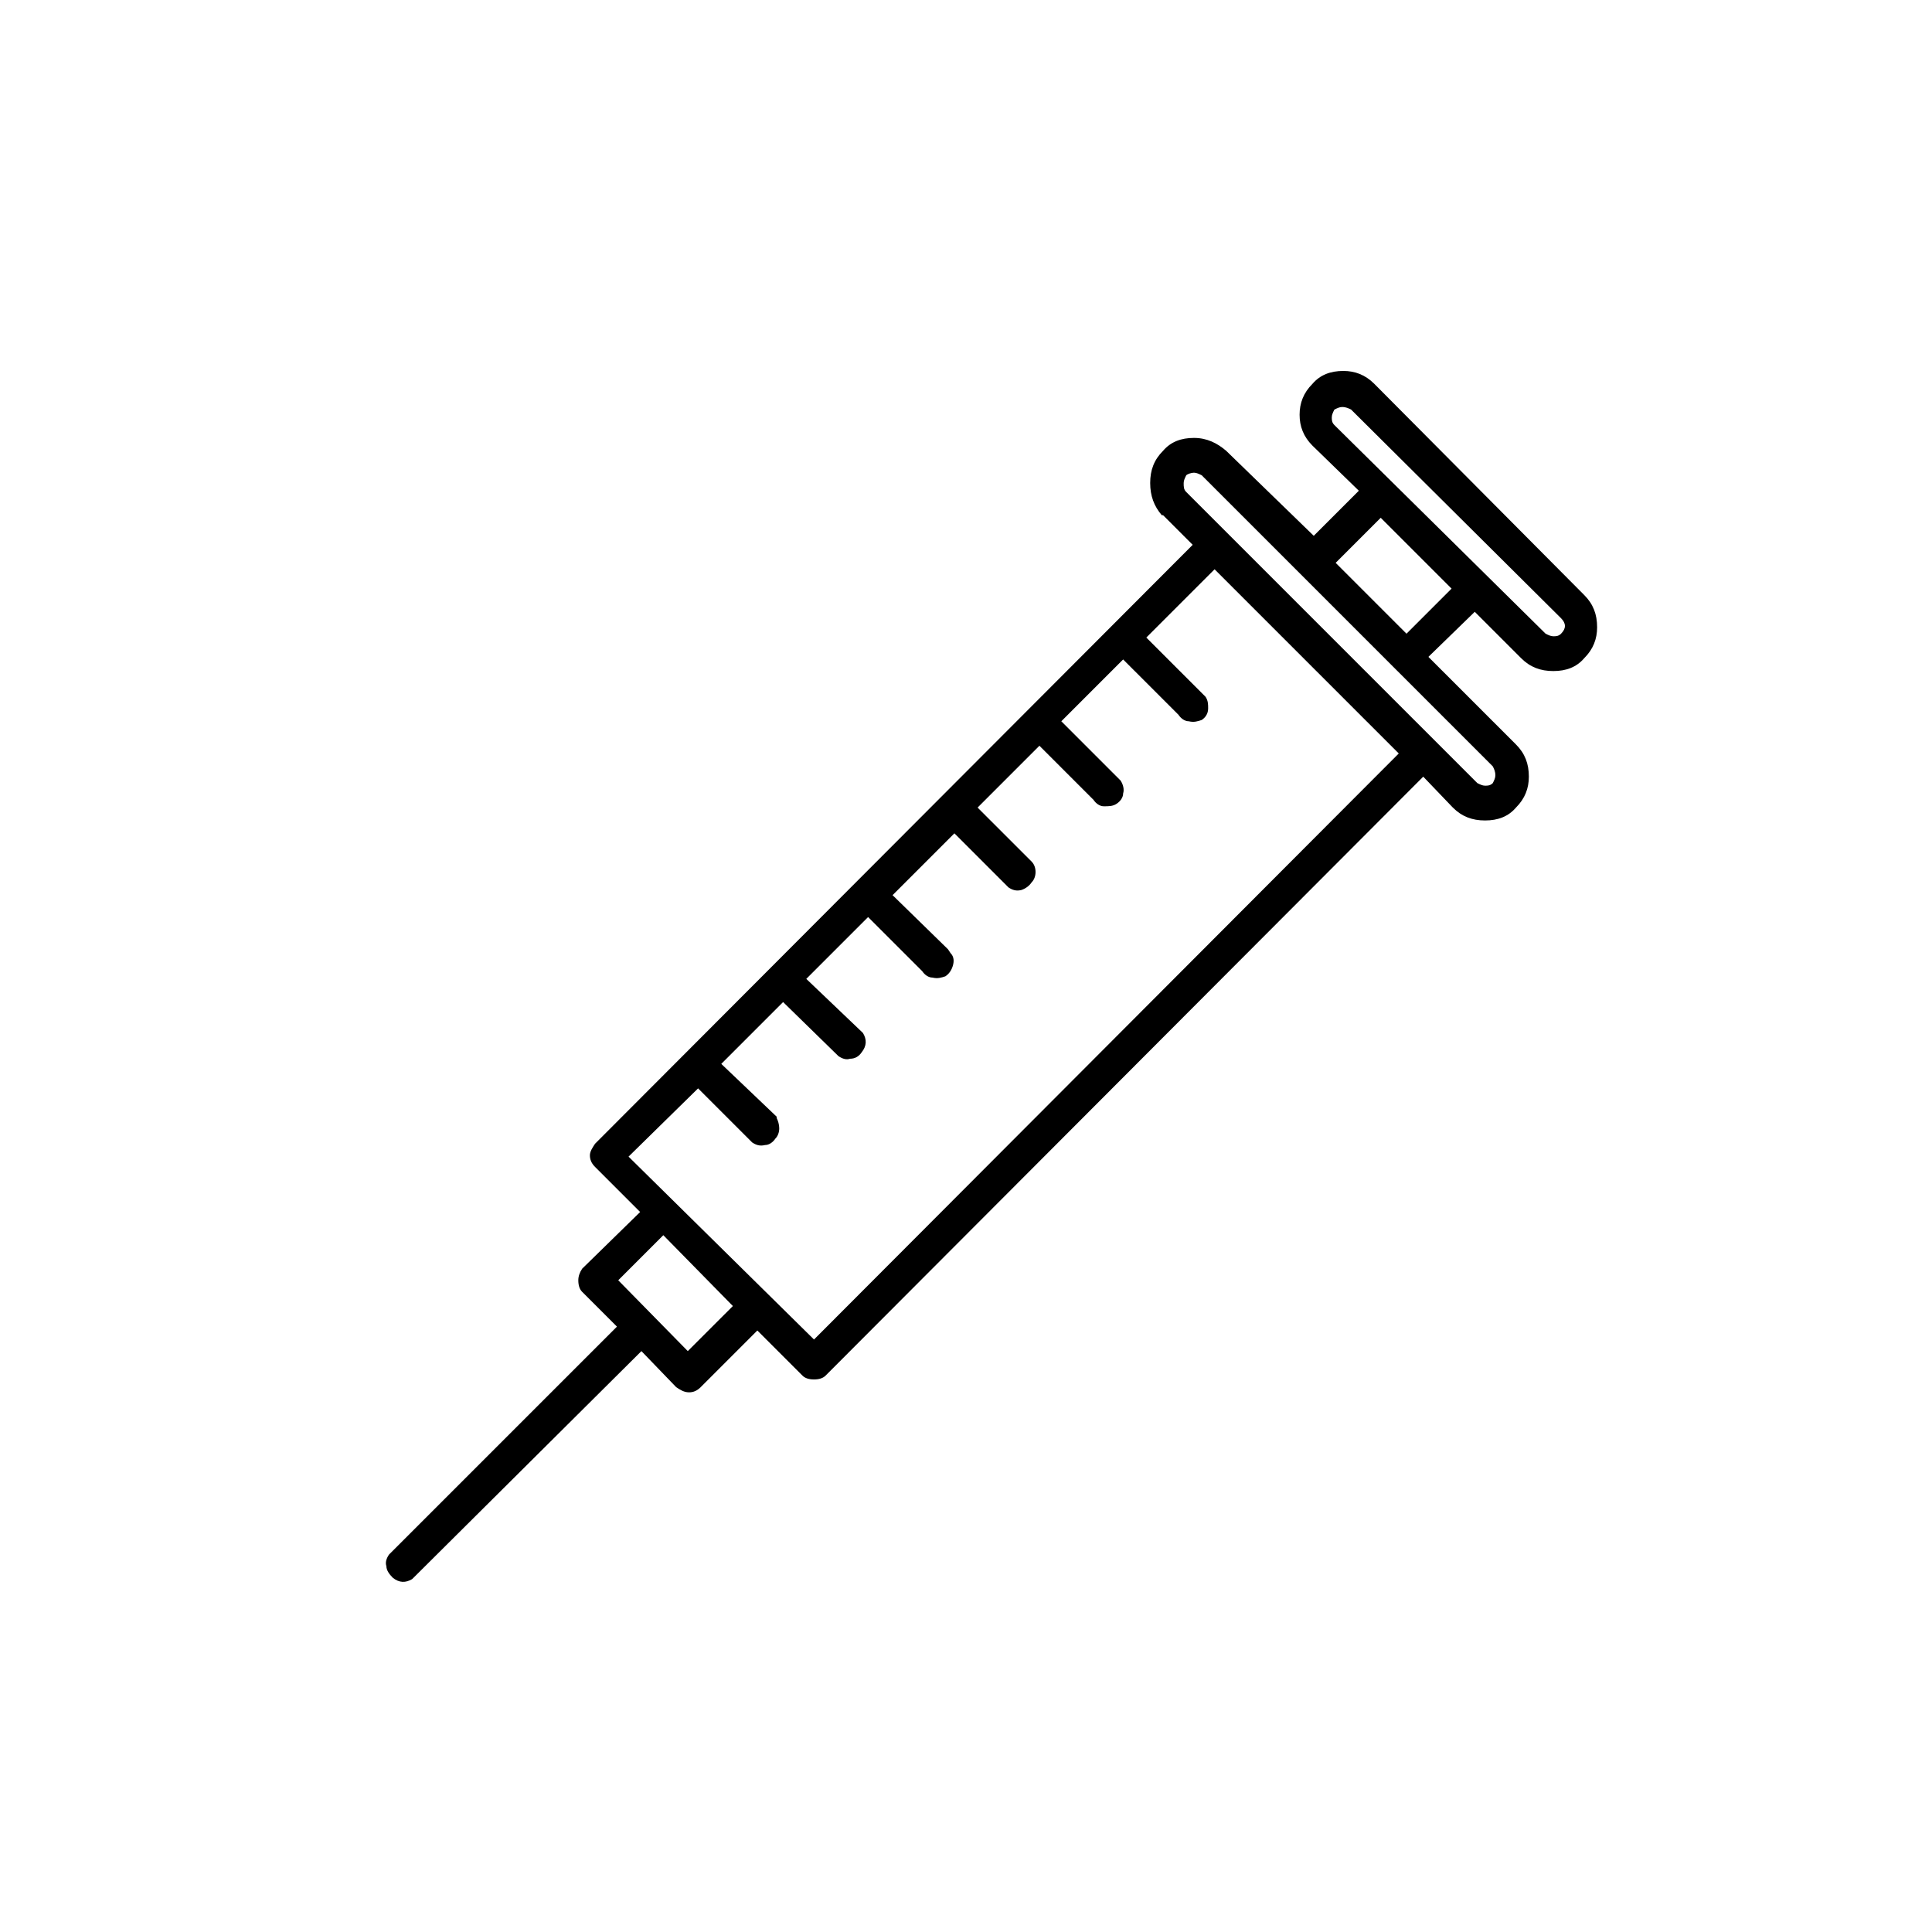 <?xml version="1.0" encoding="utf-8"?>
<!-- Generator: Adobe Illustrator 23.0.4, SVG Export Plug-In . SVG Version: 6.00 Build 0)  -->
<svg version="1.1" id="Layer_1" xmlns="http://www.w3.org/2000/svg" xmlns:xlink="http://www.w3.org/1999/xlink" x="0px" y="0px" width="110" height="110"
	 viewBox="0 0 150 150" style="enable-background:new 0 0 150 150;" xml:space="preserve">
<g transform="matrix( 1, 0, 0, 1, 0,0) ">
	<g>
		<g id="Layer0_0_FILL">
			<path d="M124,48.7c0-1-0.3-1.8-1-2.5l-16.3-16.4c-0.7-0.7-1.5-1-2.4-1c-1,0-1.8,0.3-2.4,1c-0.7,0.7-1,1.5-1,2.4
				c0,0.9,0.3,1.7,1,2.4l3.6,3.5l-3.5,3.5L95.2,35c-0.7-0.6-1.5-1-2.5-1c-1,0-1.8,0.3-2.4,1c-0.7,0.7-1,1.5-1,2.5
				c0,1,0.3,1.8,0.9,2.5h0.1l2.3,2.3L46.2,88.8c-0.2,0.3-0.4,0.6-0.4,0.9c0,0.3,0.1,0.6,0.4,0.9l3.5,3.5l-4.5,4.4
				c-0.2,0.3-0.3,0.6-0.3,0.9c0,0.4,0.1,0.7,0.3,0.9l2.7,2.7l-17.7,17.7c-0.2,0.3-0.3,0.6-0.2,0.9c0,0.3,0.2,0.6,0.5,0.9
				c0.5,0.4,1,0.4,1.5,0.1l17.8-17.7l2.7,2.8c0.3,0.2,0.6,0.4,1,0.4c0.3,0,0.6-0.1,0.9-0.4l4.4-4.4l3.5,3.5c0.2,0.2,0.5,0.3,0.9,0.3
				s0.7-0.1,0.9-0.3l46.4-46.5l2.3,2.4c0.7,0.7,1.5,1,2.5,1c1,0,1.8-0.3,2.4-1c0.7-0.7,1-1.5,1-2.4c0-1-0.3-1.8-1-2.5l-6.8-6.8
				l3.6-3.5l3.6,3.6c0.7,0.7,1.5,1,2.5,1c1,0,1.8-0.3,2.4-1C123.7,50.4,124,49.6,124,48.7 M92.7,36.7c0.2,0,0.4,0.1,0.6,0.2
				l22.6,22.6c0.1,0.2,0.2,0.4,0.2,0.7c0,0.2-0.1,0.4-0.2,0.6c-0.2,0.2-0.4,0.2-0.6,0.2c-0.2,0-0.4-0.1-0.6-0.2L92.1,38.2
				c-0.2-0.2-0.2-0.4-0.2-0.7c0-0.2,0.1-0.4,0.2-0.6C92.2,36.8,92.5,36.7,92.7,36.7 M103.6,33c-0.2-0.2-0.2-0.4-0.2-0.6
				s0.1-0.4,0.2-0.6c0.2-0.1,0.4-0.2,0.6-0.2c0.3,0,0.5,0.1,0.7,0.2L121.2,48c0.2,0.2,0.3,0.4,0.3,0.6c0,0.2-0.1,0.4-0.3,0.6
				c-0.2,0.2-0.4,0.2-0.6,0.2s-0.4-0.1-0.6-0.2L103.6,33 M103.7,43.7l3.5-3.5l5.5,5.5l-3.5,3.5L103.7,43.7 M91.5,55.5
				c0.2,0.3,0.5,0.5,0.8,0.5c0.4,0.1,0.7,0,1-0.1c0.3-0.2,0.5-0.5,0.5-0.9c0-0.3,0-0.6-0.2-0.9l-4.6-4.6l5.3-5.3l14.3,14.3L63.2,104
				L48.8,89.8l5.4-5.3l4.2,4.2c0.3,0.2,0.6,0.3,1,0.2c0.3,0,0.6-0.2,0.8-0.5c0.2-0.2,0.3-0.5,0.3-0.8c0-0.3-0.1-0.6-0.2-0.8l0-0.1
				L56,82.6l4.8-4.8l4.3,4.2c0.3,0.2,0.6,0.3,0.9,0.2c0.4,0,0.7-0.2,0.9-0.5c0.4-0.5,0.4-1,0.1-1.5L62.6,76l4.8-4.8l4.2,4.2
				c0.2,0.3,0.5,0.5,0.8,0.5c0.4,0.1,0.7,0,1-0.1c0.3-0.2,0.5-0.5,0.6-0.9s0-0.7-0.2-0.9l-0.2-0.3l-4.3-4.2l4.8-4.8l4.2,4.2
				c0.3,0.2,0.6,0.3,1,0.2c0.3-0.1,0.6-0.3,0.8-0.6c0.2-0.2,0.3-0.5,0.3-0.8s-0.1-0.6-0.3-0.8l-4.2-4.2l4.8-4.8l4.2,4.2
				c0.2,0.3,0.5,0.5,0.8,0.5c0.4,0,0.7,0,1-0.2c0.3-0.2,0.5-0.5,0.5-0.8c0.1-0.3,0-0.7-0.2-1l-4.6-4.6l4.8-4.8L91.5,55.5
				 M53.4,104.9L48,99.4l3.5-3.5l5.4,5.5L53.4,104.9z"/>
		</g>
	</g>
</g>
</svg>
